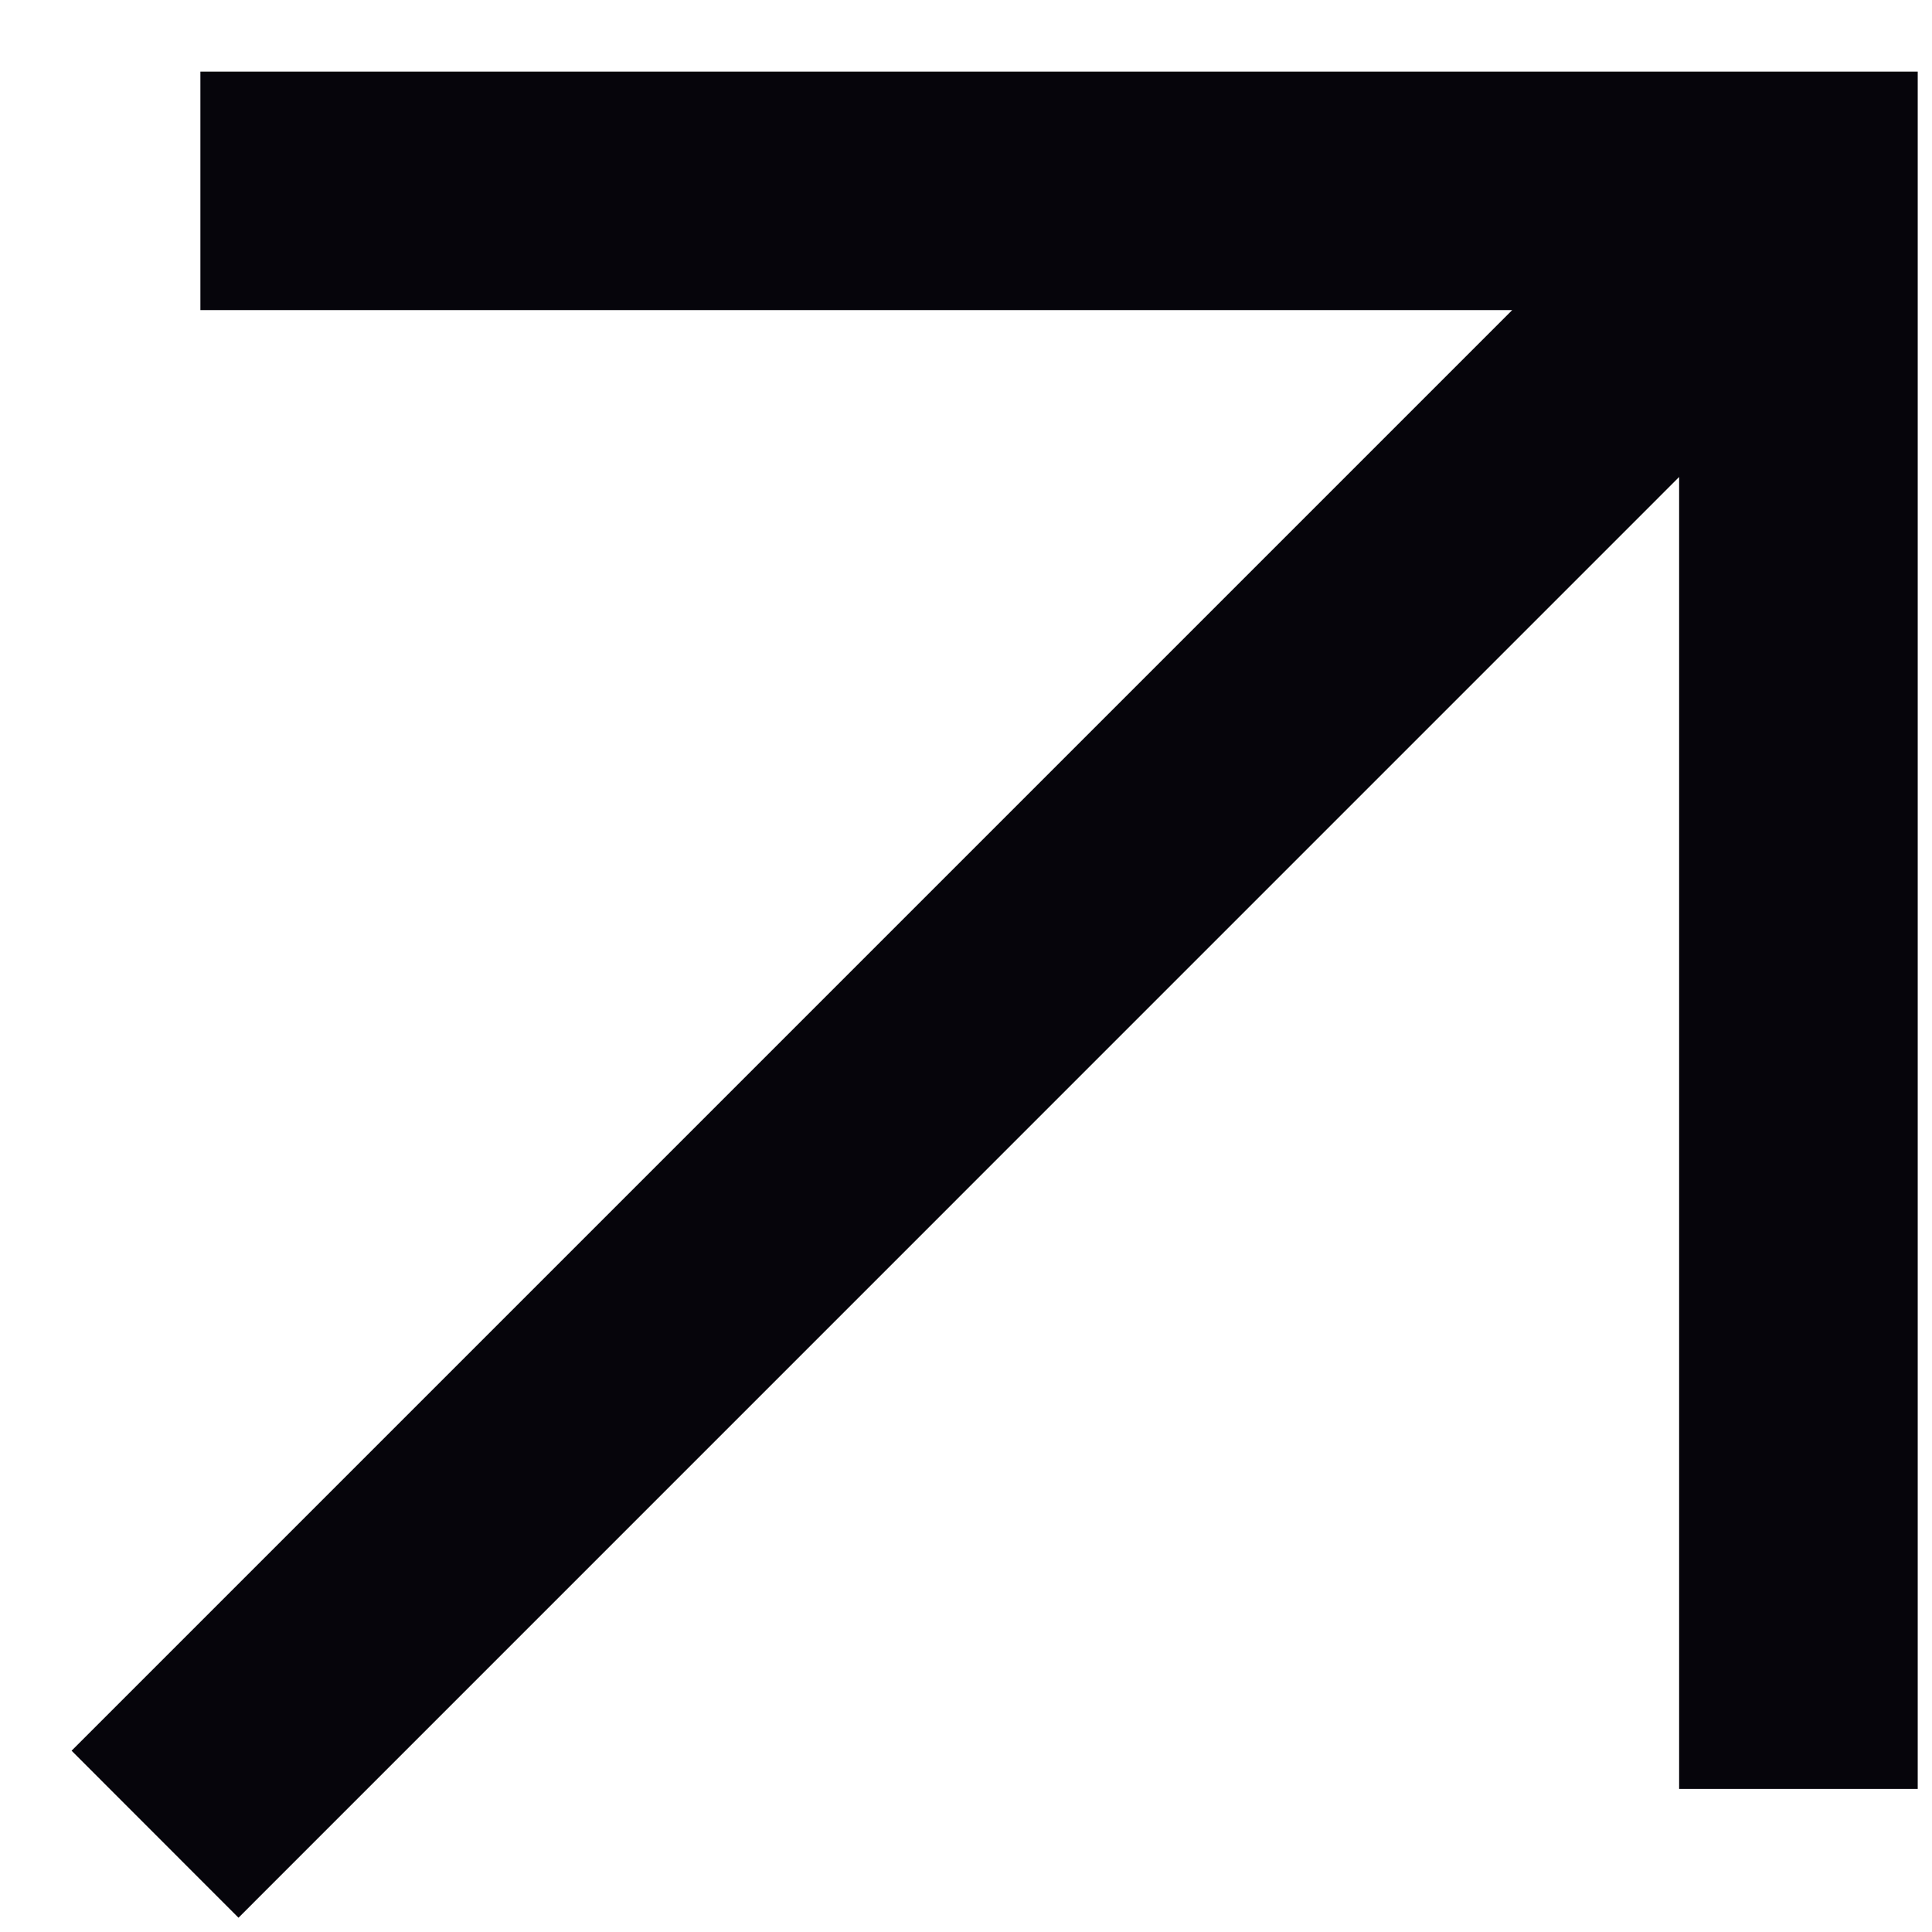 <svg width="18" height="18" viewBox="0 0 18 18" fill="none" xmlns="http://www.w3.org/2000/svg">
<path d="M2.222 17.867L0.667 16.311L14.089 2.889H1.867V0.667H17.867V16.667H15.644V4.444L2.222 17.867Z" fill="#06050B"/>
</svg>

